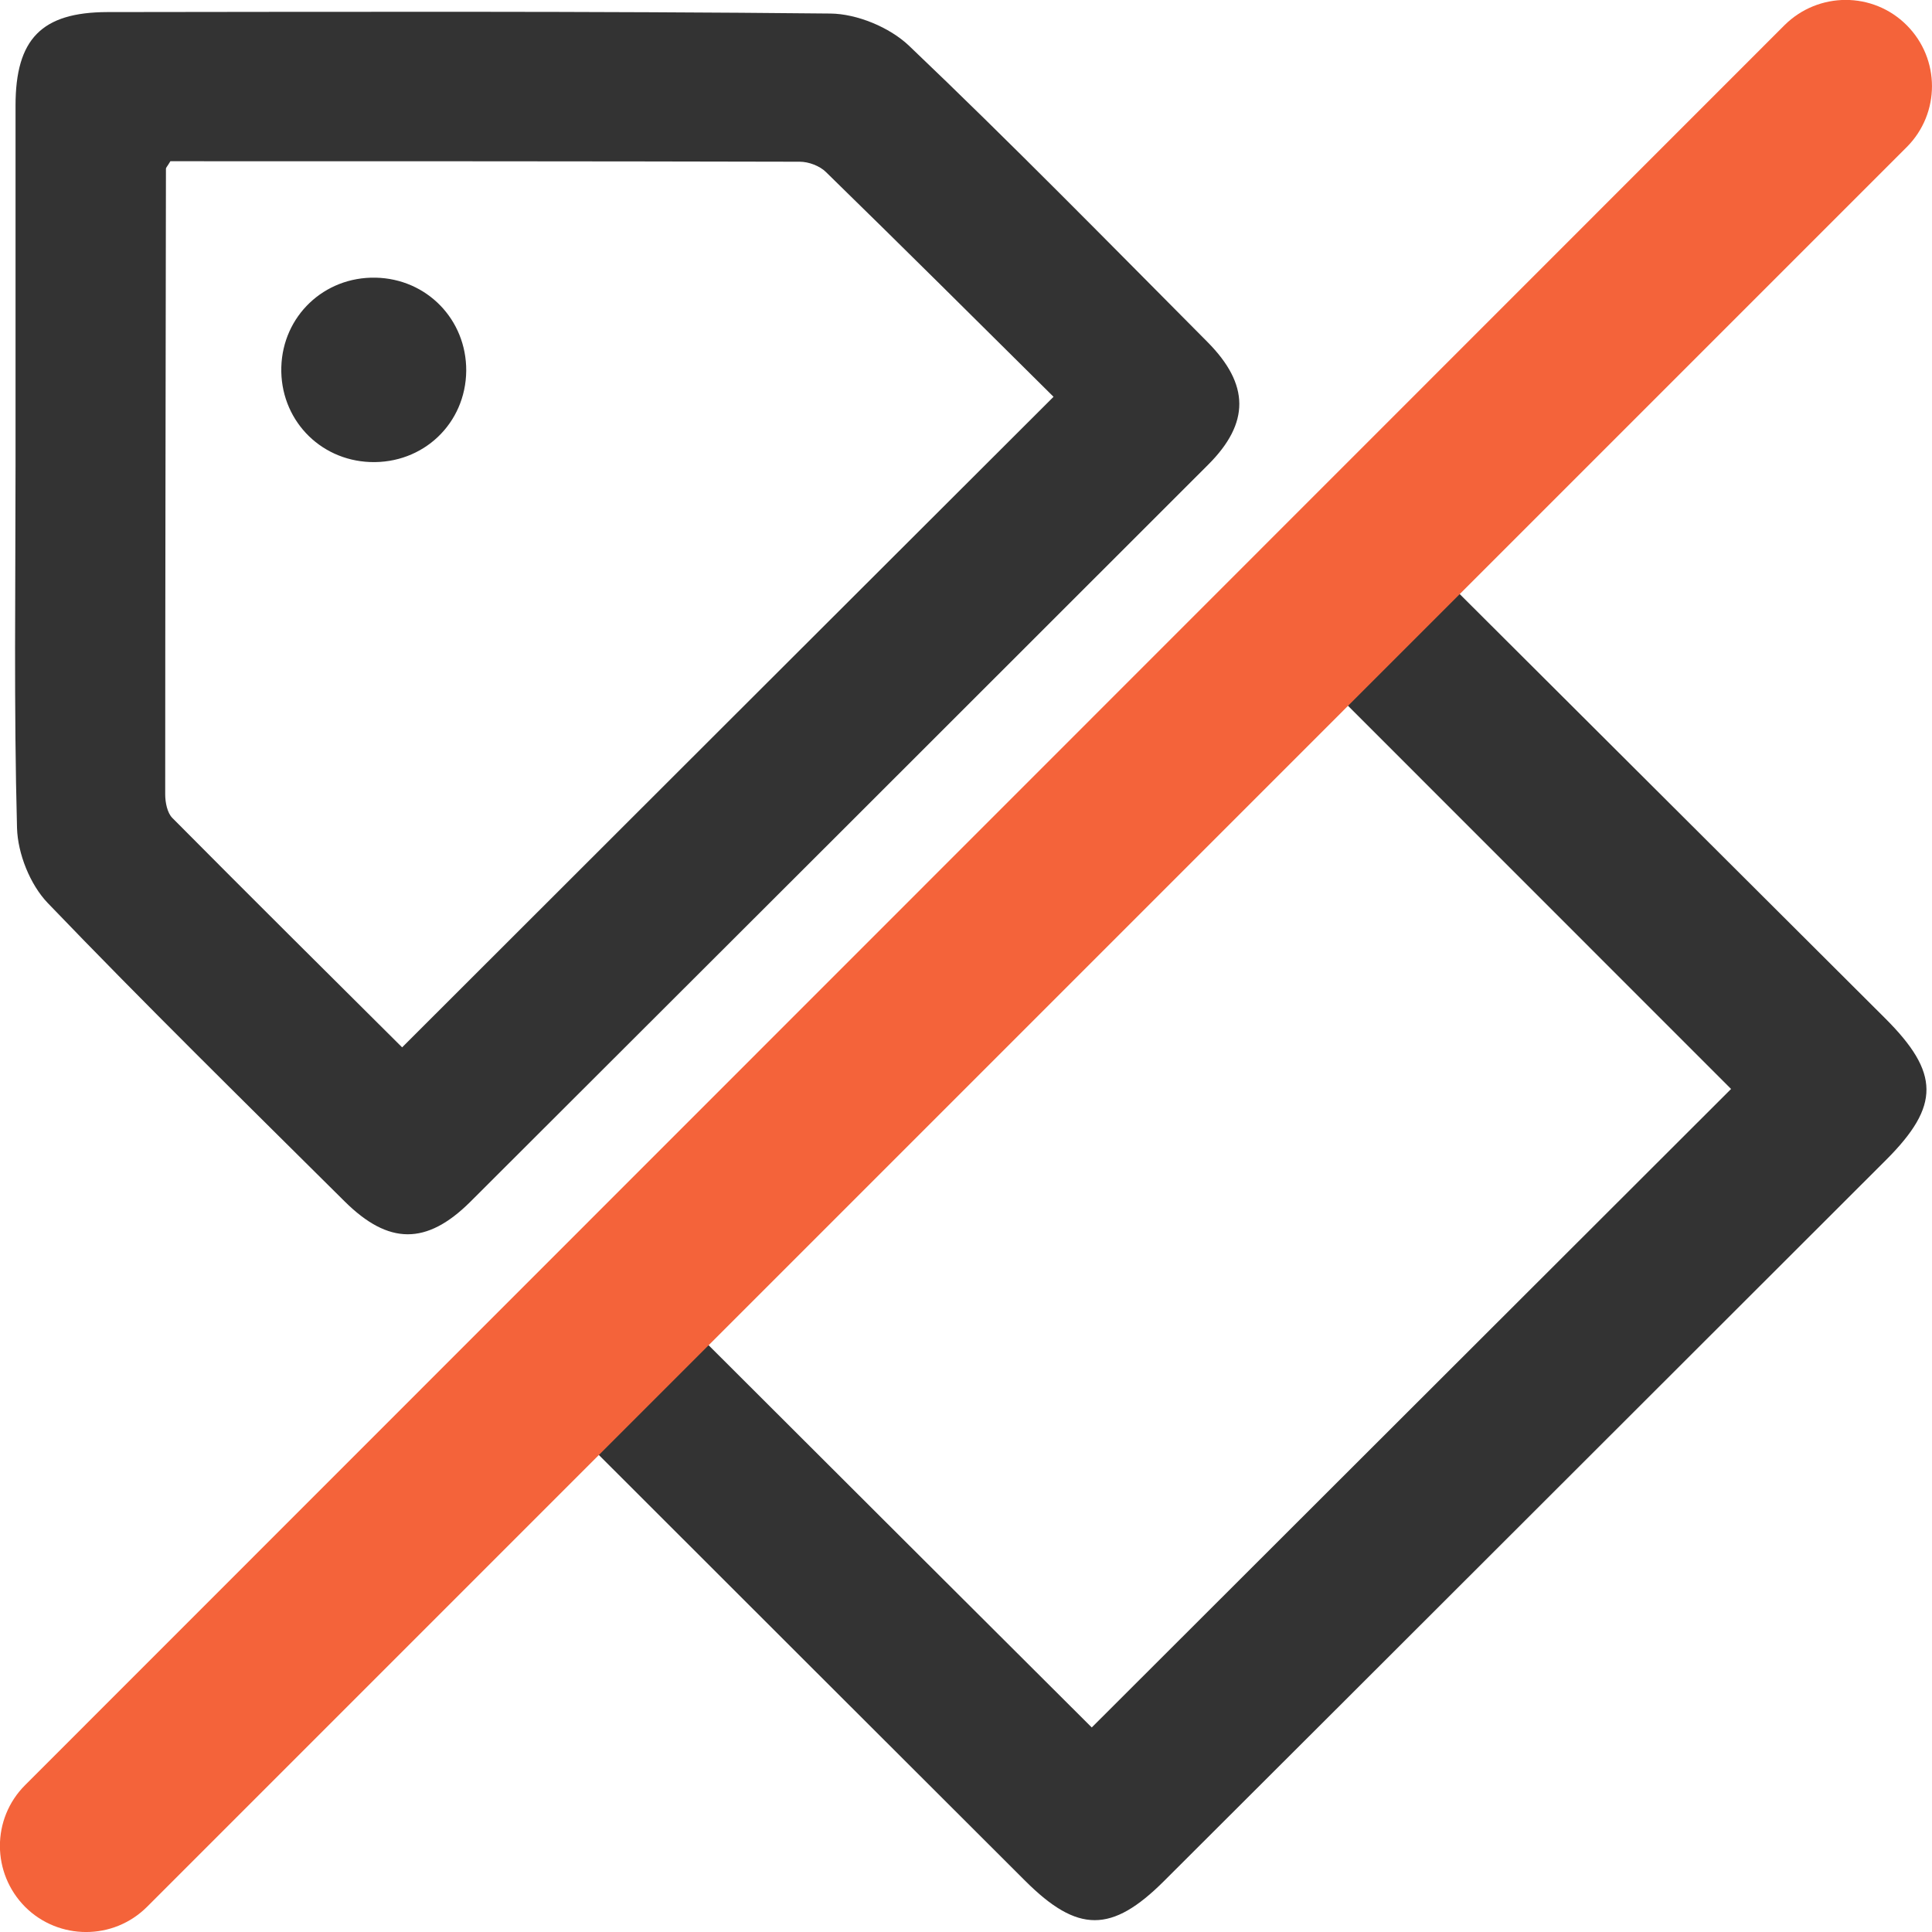 <svg width="100" height="100" viewBox="0 0 100 100" fill="none" xmlns="http://www.w3.org/2000/svg">
<g clip-path="url(#clip0_1189_179)">
<path d="M75.23 30.425C82.823 37.993 90.199 45.357 97.576 52.708C100.409 55.536 100.421 57.231 97.639 60.021C85.171 72.469 72.716 84.929 60.248 97.364C57.542 100.064 55.781 100.064 53.063 97.351C45.648 89.948 38.234 82.546 30.296 74.609C29.901 75.284 29.633 75.998 29.148 76.495C22.167 83.515 15.174 90.522 8.117 97.478C7.287 98.293 6.075 99.236 5.067 99.198C3.841 99.16 2.412 98.383 1.506 97.491C0.434 96.433 0.562 94.854 1.391 93.554C1.825 92.853 2.45 92.267 3.037 91.668C32.683 62.047 62.353 32.425 92.011 2.804C92.279 2.536 92.547 2.256 92.828 1.988C94.704 0.281 96.912 0.192 98.507 1.784C100.102 3.377 100.077 5.632 98.29 7.441C93.045 12.741 87.749 18.003 82.466 23.265C80.118 25.622 77.731 27.953 75.23 30.425ZM56.509 89.413C67.599 78.342 78.752 67.194 89.6 56.365C83.04 49.803 76.289 43.051 69.679 36.438C58.716 47.395 47.588 58.505 36.562 69.513C43.224 76.163 49.987 82.916 56.509 89.413Z" fill="#333333"/>
<path d="M0.804 24.156C0.804 17.926 0.804 11.696 0.804 5.466C0.804 2.013 2.157 0.637 5.552 0.625C18.032 0.612 30.513 0.574 42.981 0.701C44.36 0.714 46.044 1.415 47.04 2.357C52.297 7.364 57.377 12.55 62.507 17.71C64.676 19.901 64.702 21.889 62.532 24.055C49.809 36.782 37.073 49.497 24.337 62.212C22.078 64.455 20.113 64.442 17.841 62.187C12.685 57.065 7.504 51.982 2.476 46.745C1.557 45.79 0.919 44.184 0.881 42.859C0.715 36.629 0.804 30.387 0.804 24.156ZM8.819 8.345C8.653 8.626 8.589 8.677 8.589 8.728C8.576 19.532 8.551 30.323 8.551 41.114C8.551 41.522 8.653 42.069 8.921 42.337C12.941 46.389 16.986 50.402 20.814 54.211C32.07 42.961 43.237 31.813 54.531 20.538C50.715 16.754 46.759 12.817 42.752 8.906C42.433 8.588 41.858 8.371 41.399 8.371C30.552 8.345 19.679 8.345 8.819 8.345Z" fill="#333333"/>
<path d="M19.436 14.372C22.09 14.423 24.145 16.538 24.132 19.188C24.107 21.927 21.899 24.017 19.155 23.915C16.501 23.813 14.485 21.66 14.561 18.997C14.638 16.36 16.769 14.321 19.436 14.372Z" fill="#333333"/>
<path d="M98.686 1.3C96.938 -0.445 94.117 -0.432 92.369 1.3L1.302 92.395C-0.446 94.14 -0.433 96.956 1.302 98.701C2.17 99.568 3.318 100.001 4.454 100.001C5.603 100.001 6.739 99.568 7.619 98.689L98.699 7.607C100.434 5.862 100.434 3.046 98.686 1.3Z" fill="#F4633A"/>
</g>
<defs>
<clipPath id="clip0_1189_179">
<rect width="100" height="100" fill="white"/>
</clipPath>
</defs>
</svg>
